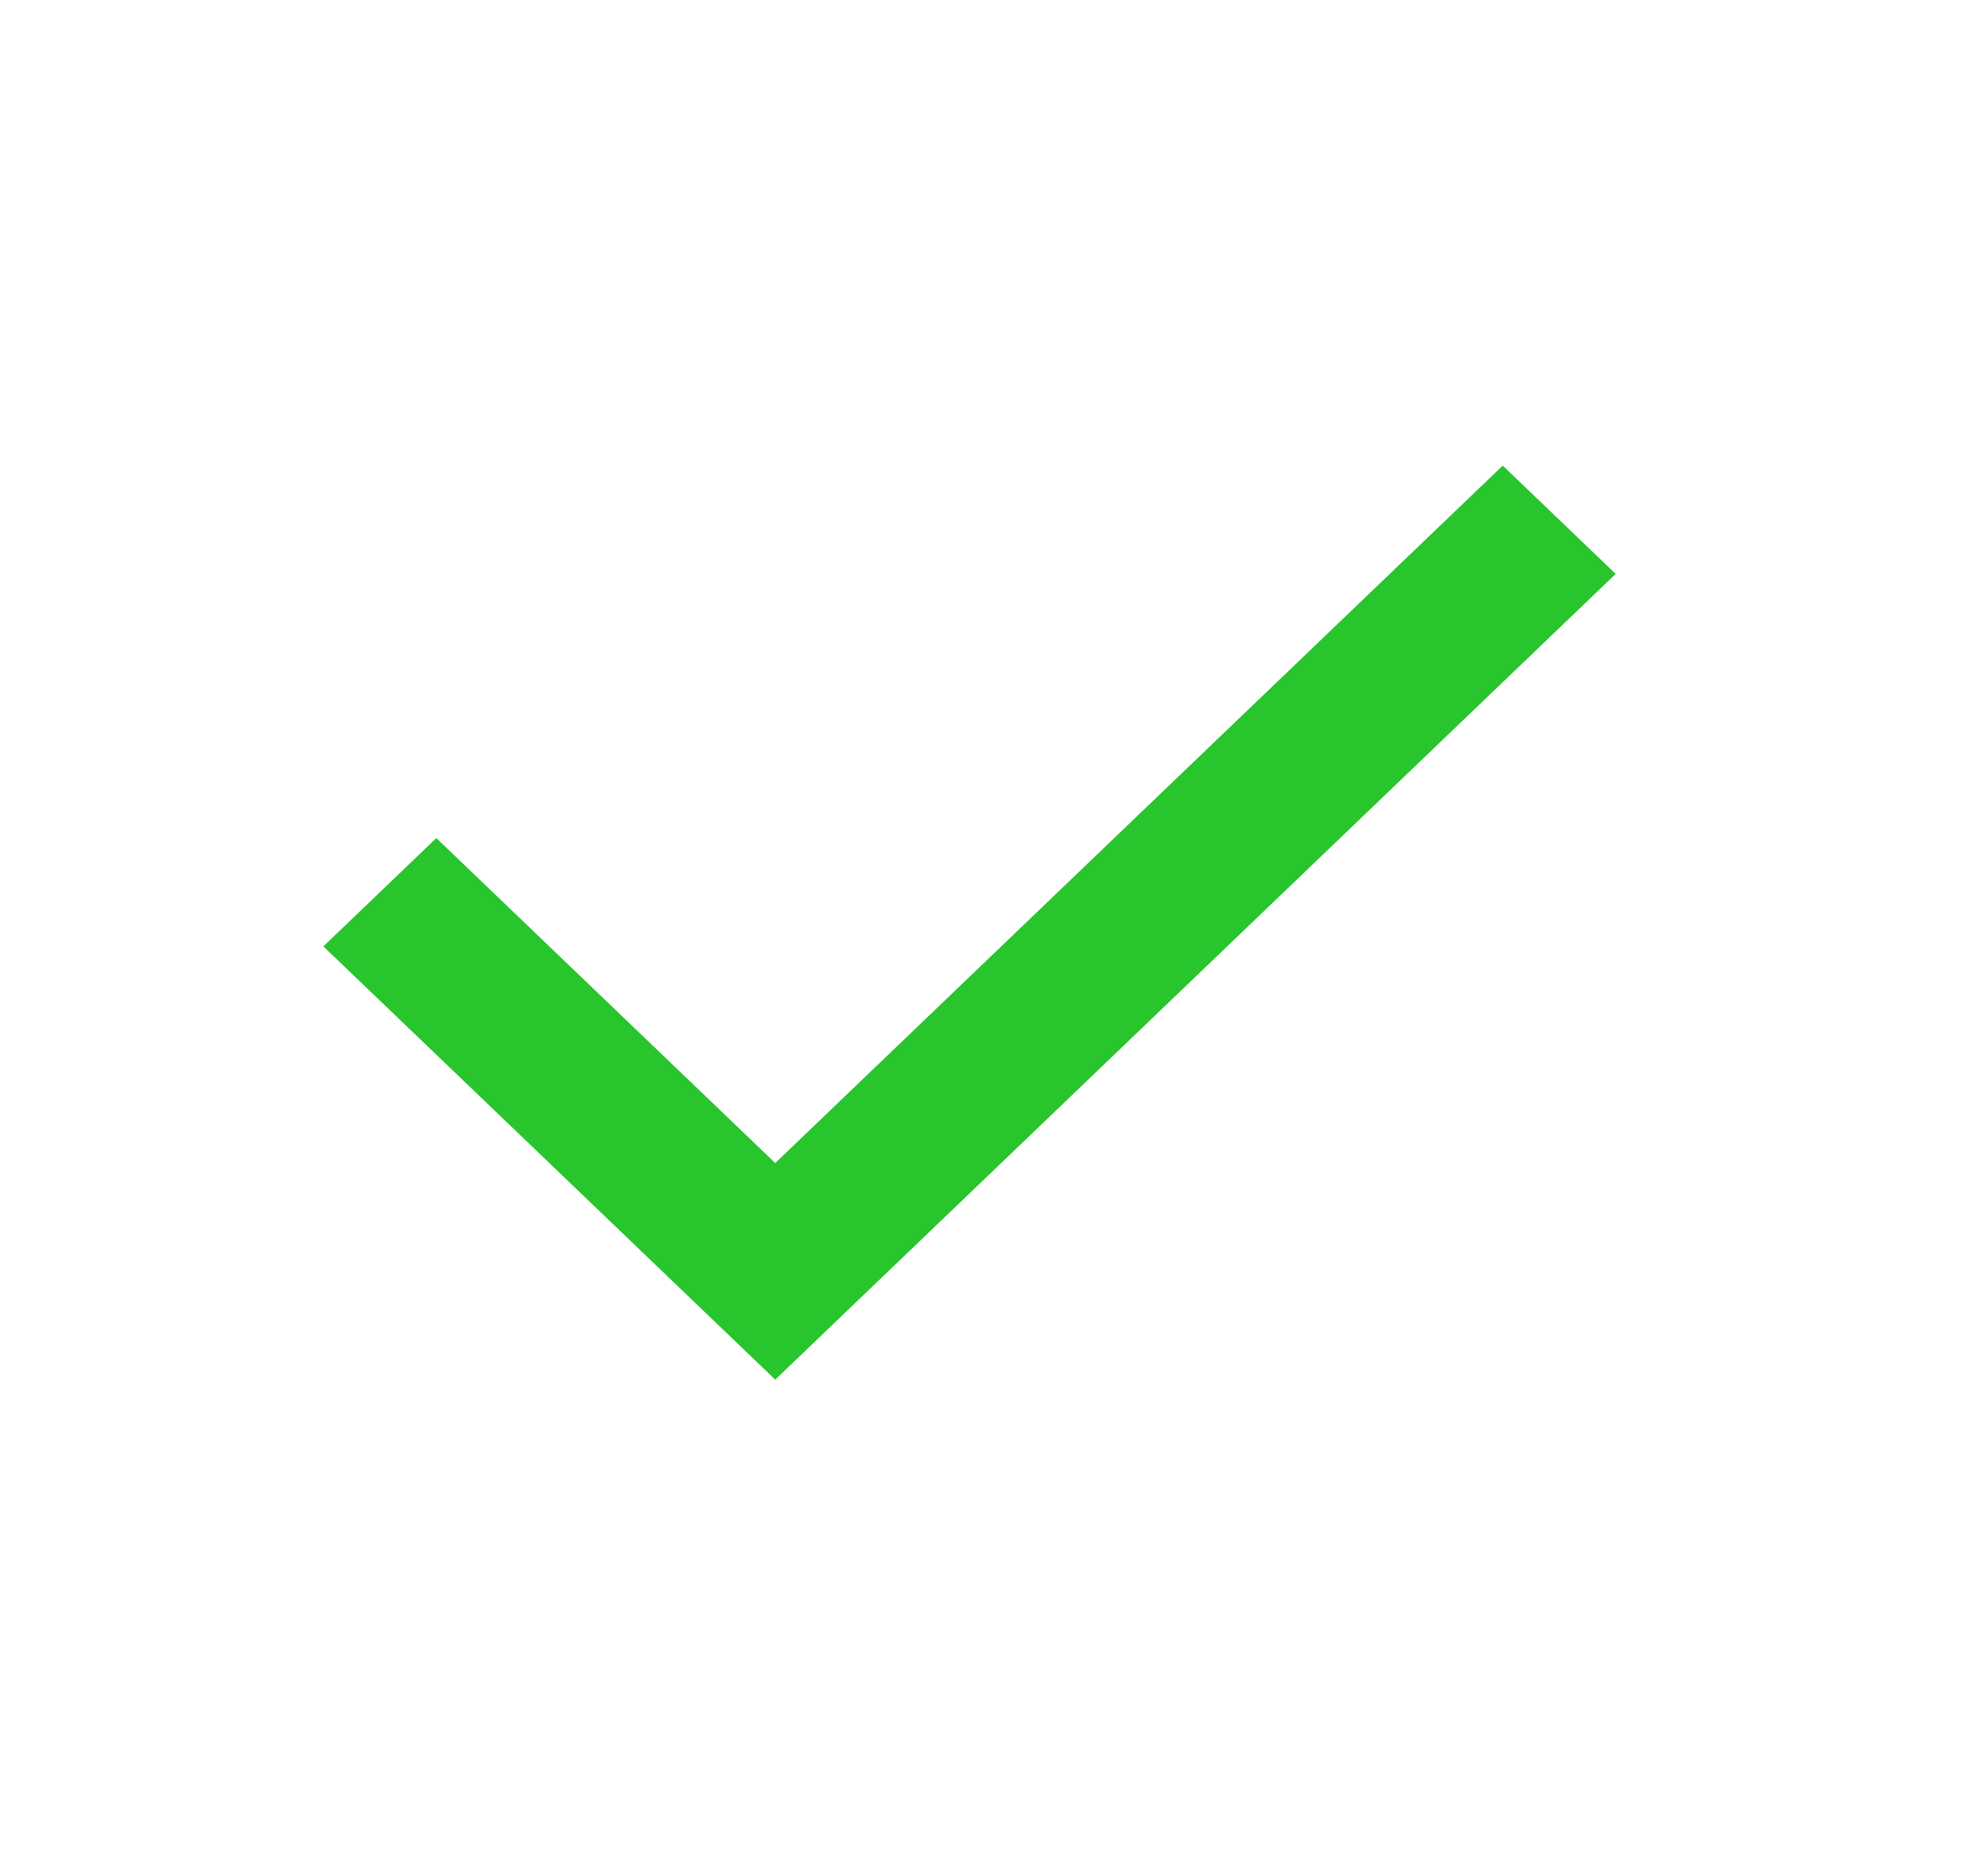 <svg width="29" height="27" viewBox="0 0 29 27" fill="none" xmlns="http://www.w3.org/2000/svg">
<path d="M11.309 20.128L4.717 13.807L6.365 12.227L11.309 16.968L21.921 6.793L23.569 8.373L11.309 20.128Z" fill="#28C52D"/>
</svg>
